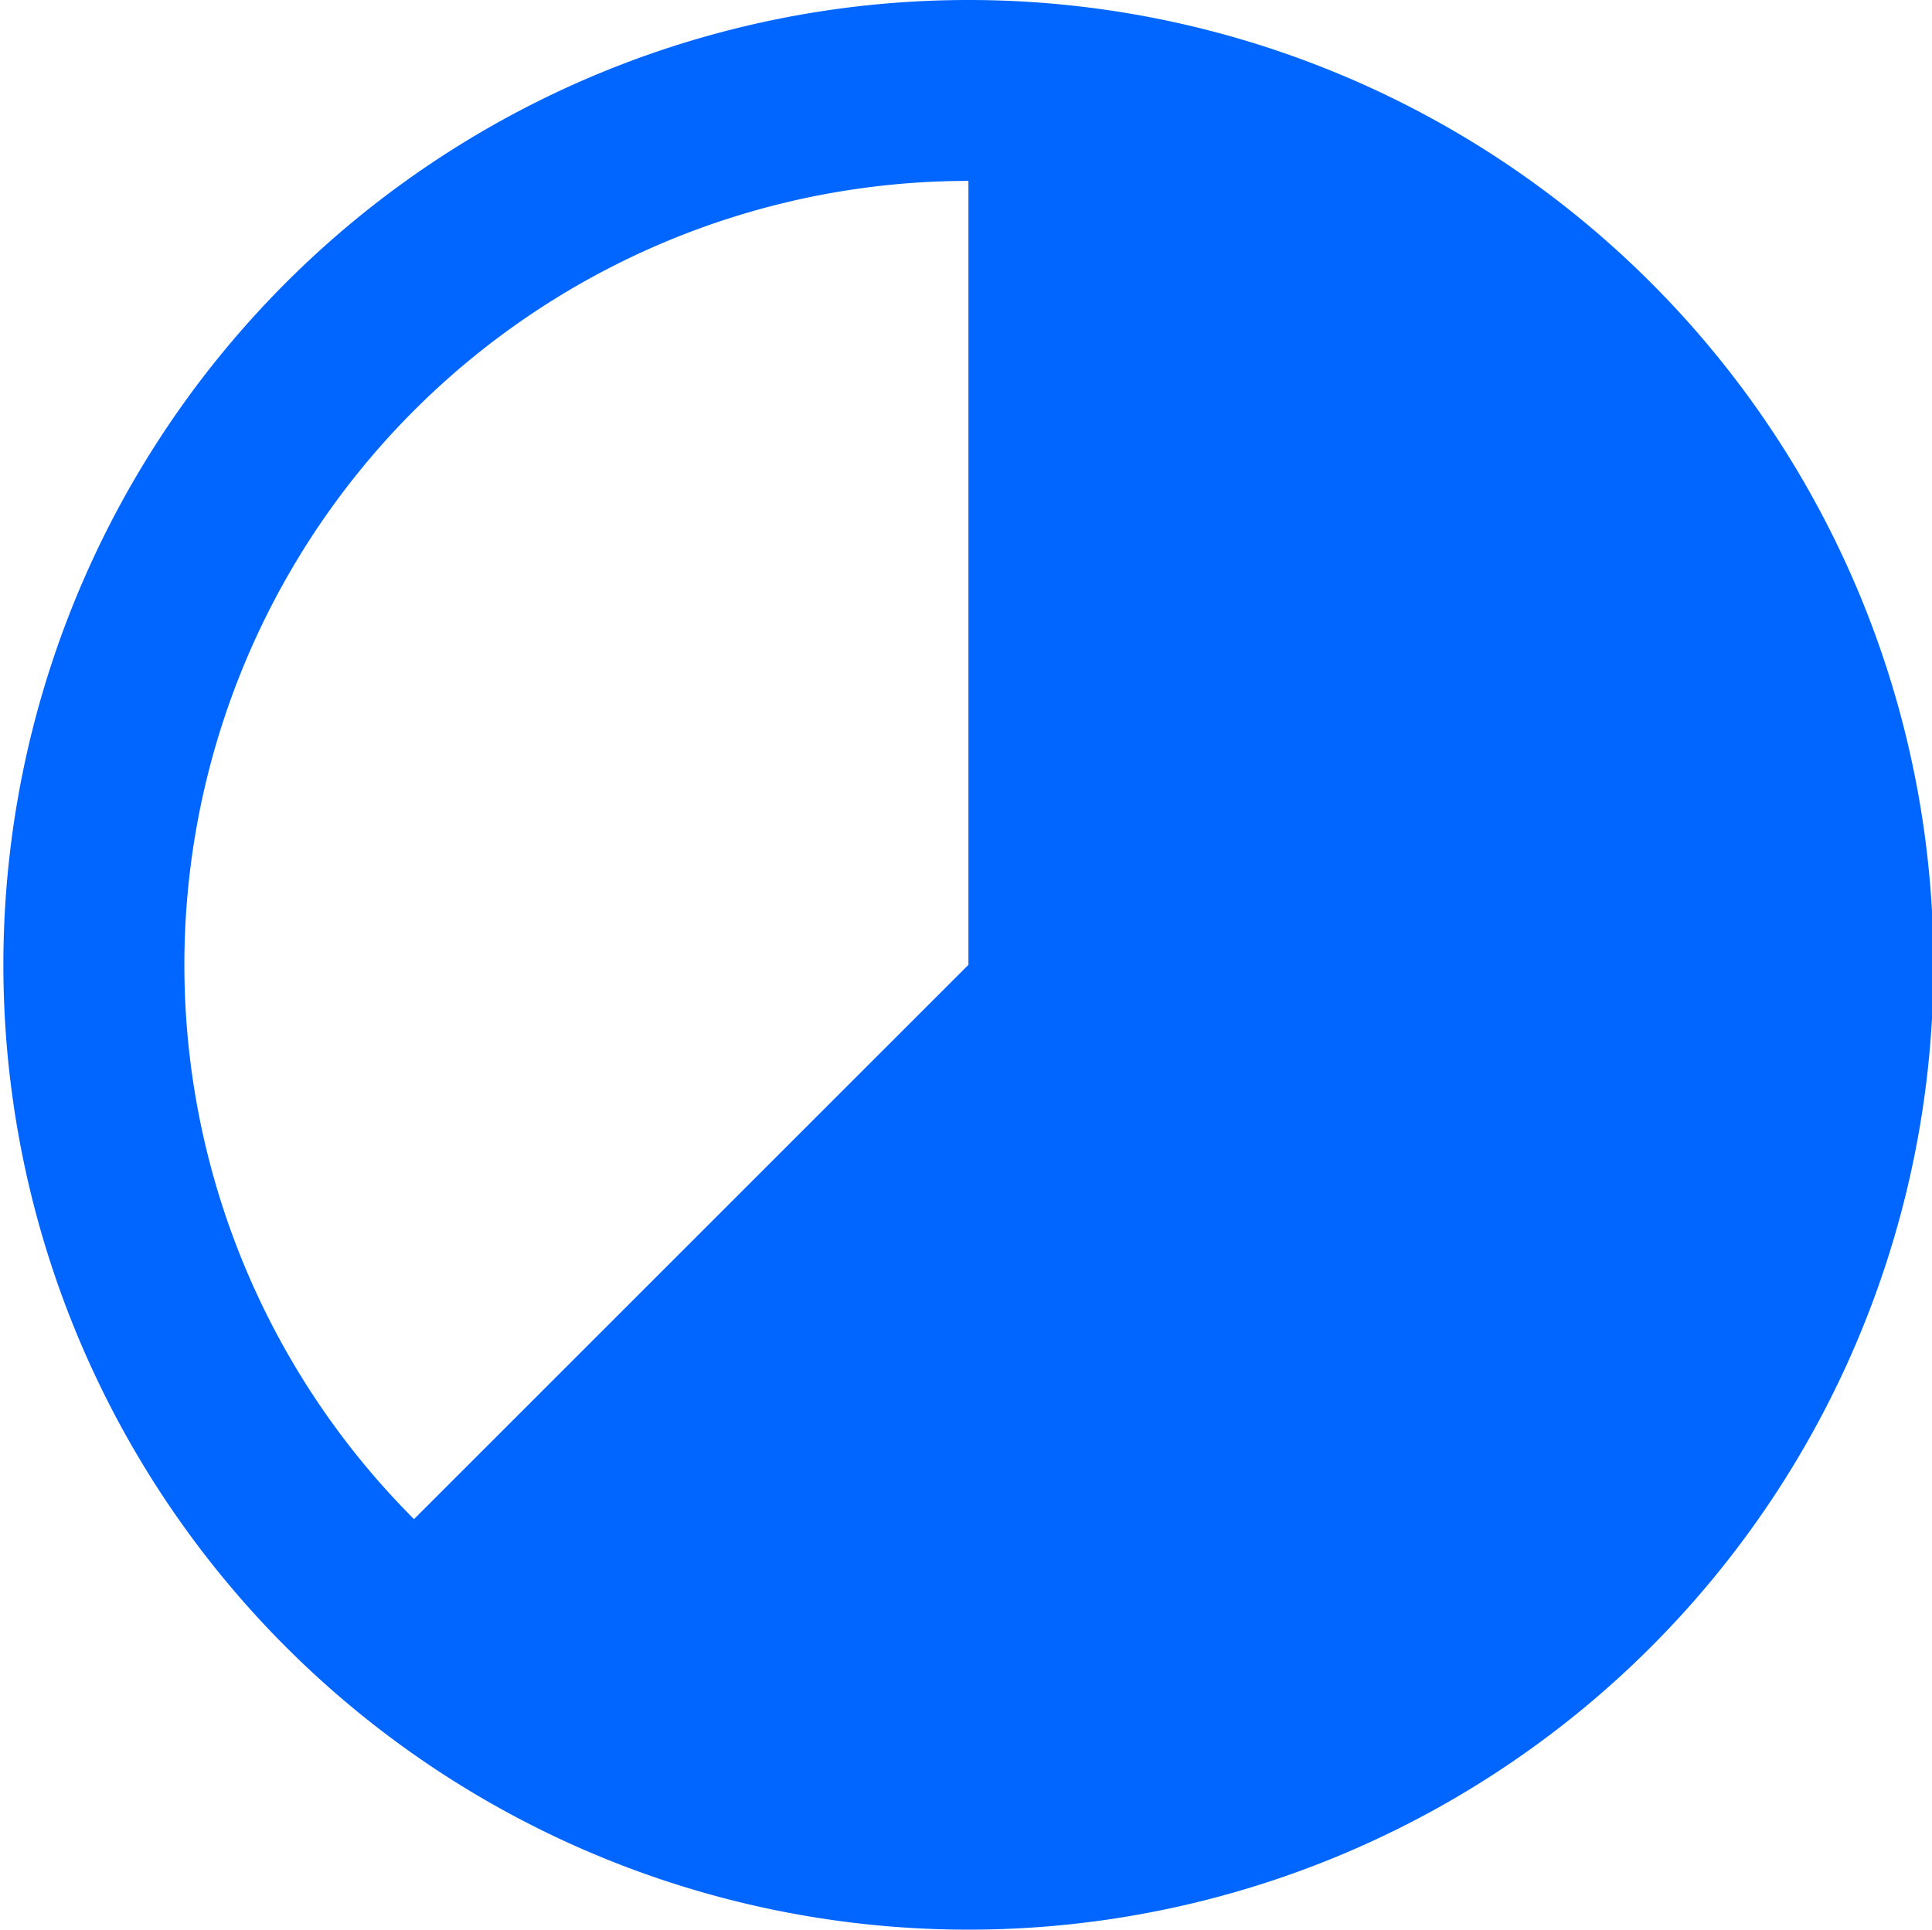 <?xml version="1.0" standalone="no"?><!DOCTYPE svg PUBLIC "-//W3C//DTD SVG 1.1//EN" "http://www.w3.org/Graphics/SVG/1.1/DTD/svg11.dtd"><svg t="1688265547551" class="icon" viewBox="0 0 1025 1024" version="1.1" xmlns="http://www.w3.org/2000/svg" p-id="2863" xmlns:xlink="http://www.w3.org/1999/xlink" width="128.125" height="128"><path d="M513.792 0a512 512 0 1 0 512 512 512 512 0 0 0-512-512z m0 512L219.648 806.144A416 416 0 0 1 513.792 96z m0 0" p-id="2864" fill="#0066FF"></path></svg>
